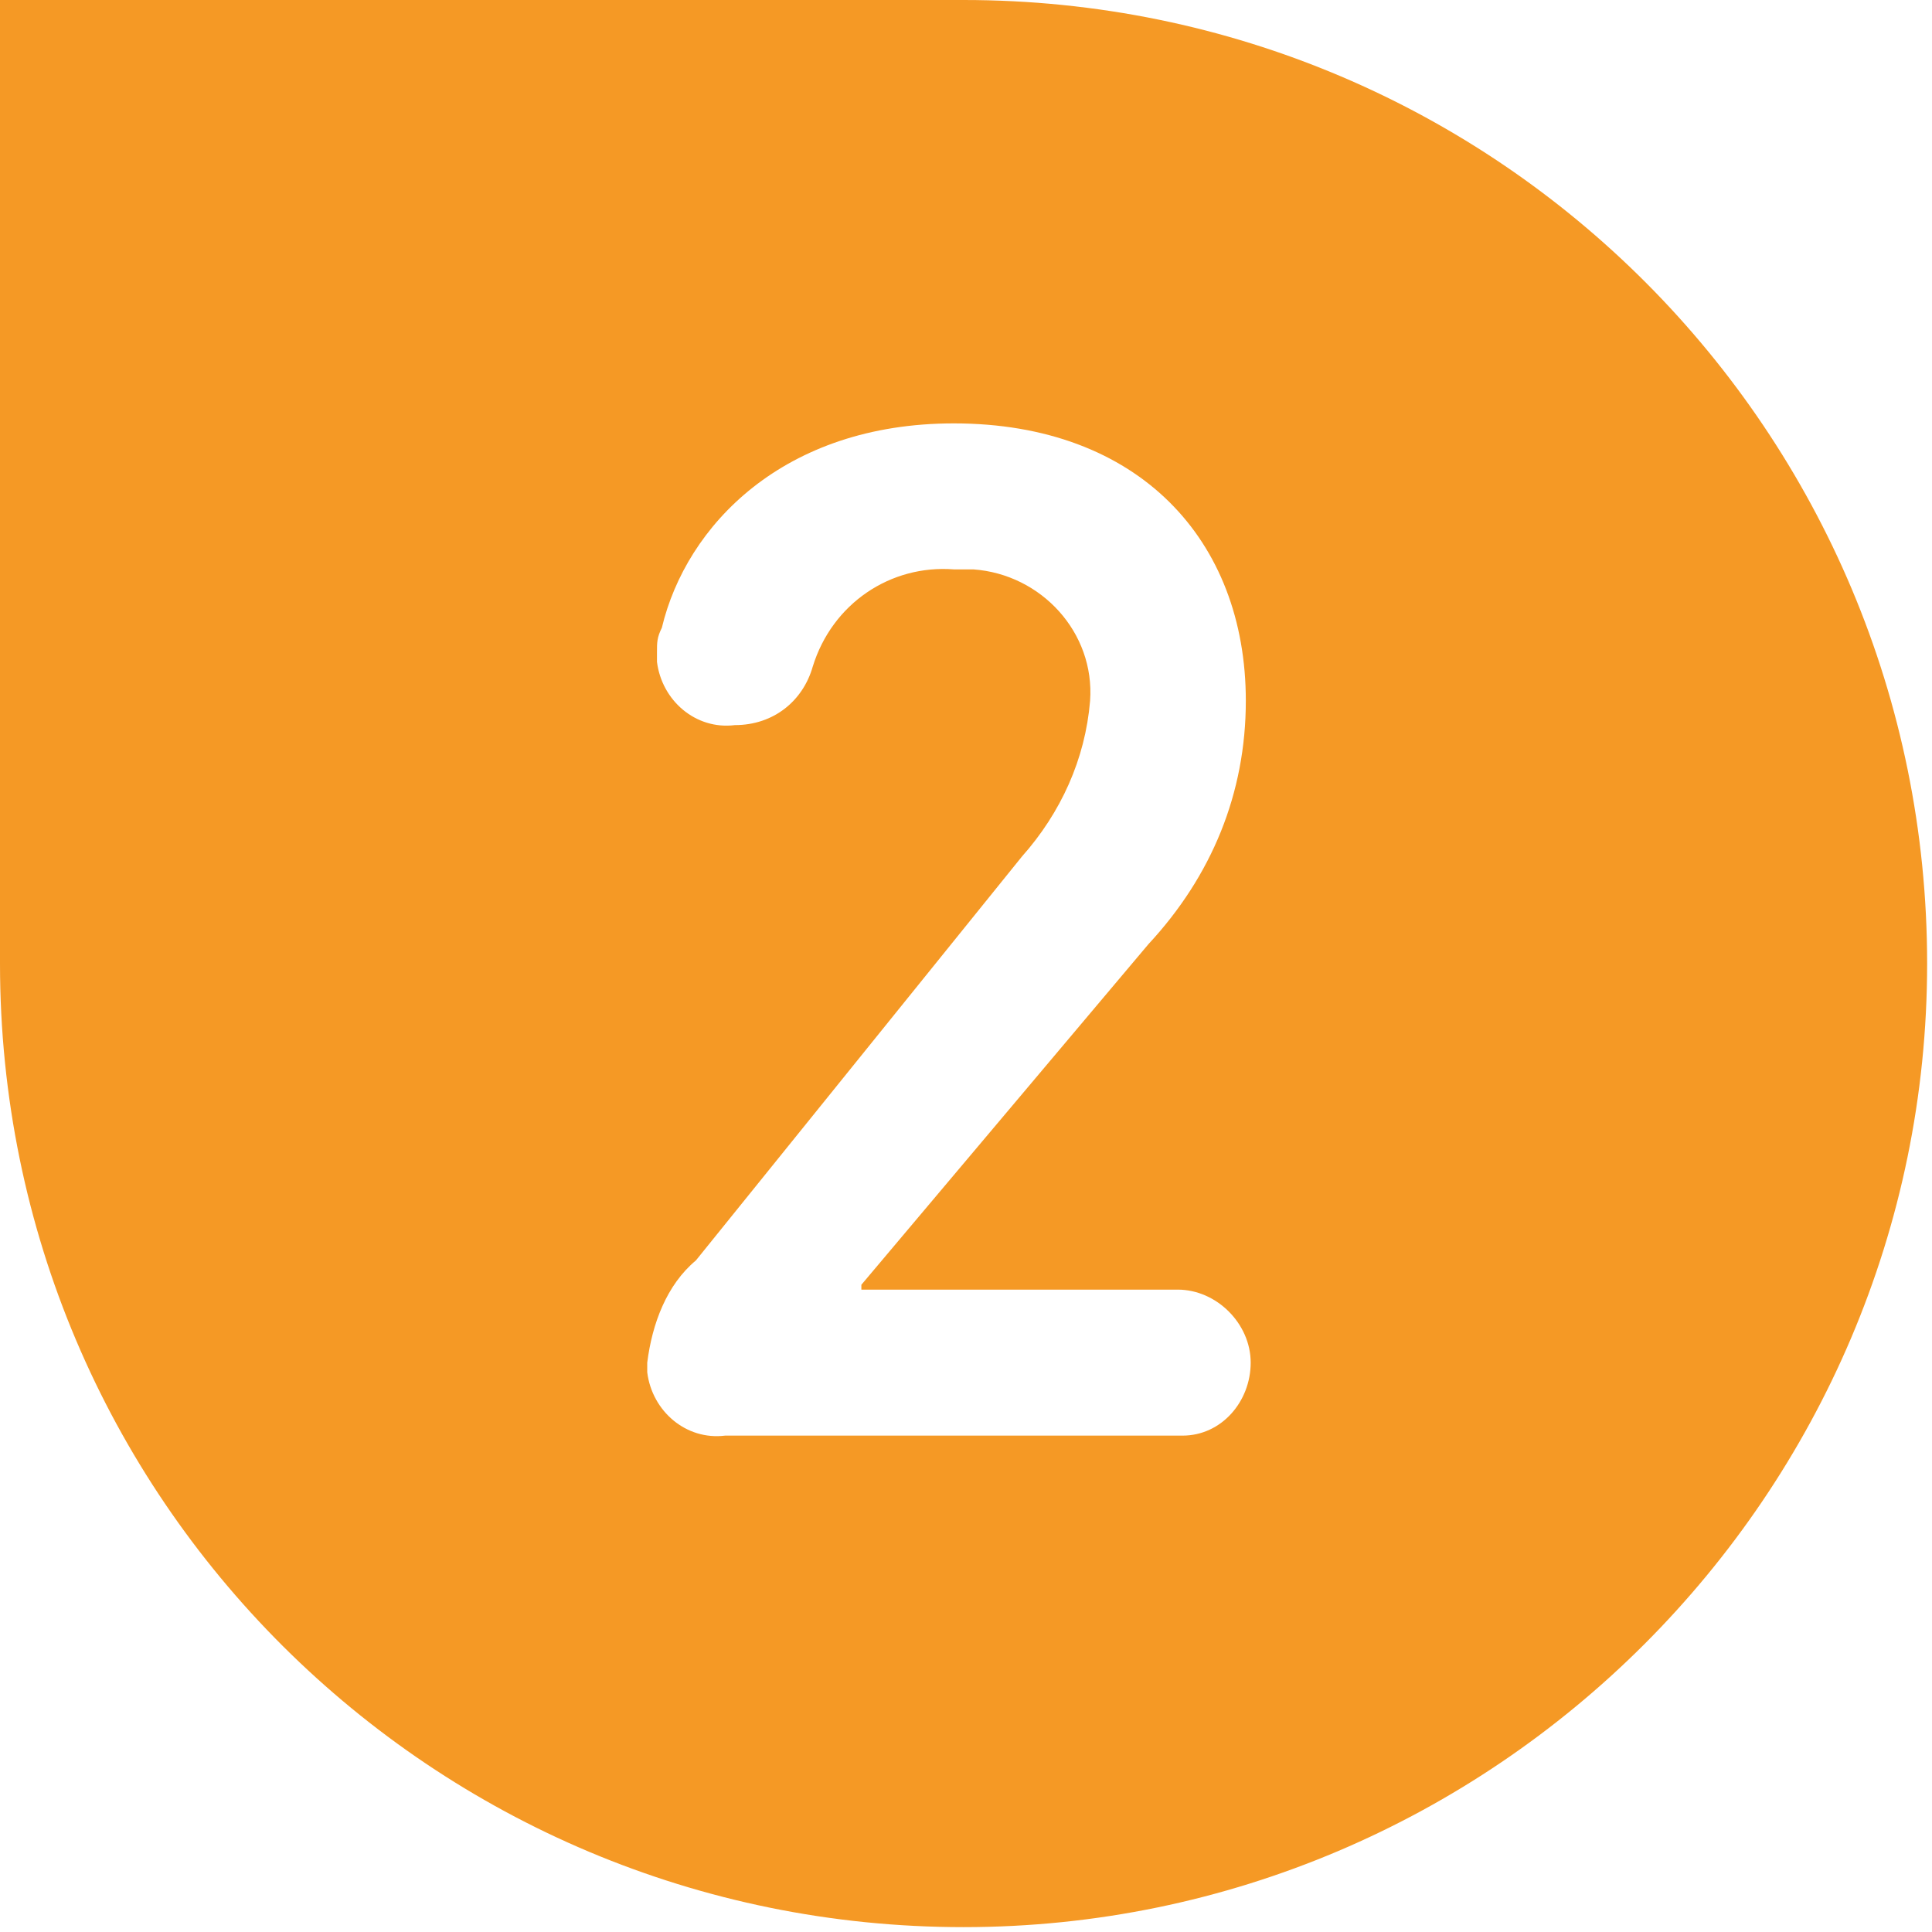 <?xml version="1.0" encoding="utf-8"?>
<!-- Generator: Adobe Illustrator 26.0.3, SVG Export Plug-In . SVG Version: 6.00 Build 0)  -->
<svg version="1.1" id="Layer_1" xmlns="http://www.w3.org/2000/svg" xmlns:xlink="http://www.w3.org/1999/xlink" x="0px" y="0px"
	 viewBox="0 0 39.7 39.7" style="enable-background:new 0 0 39.7 39.7;" xml:space="preserve">
<style type="text/css">
	.st0{fill:#F59925;}
</style>
<g id="Layer_2_00000118395085265769892060000014634894637998428310_">
	<g id="Layer_1-2">
		<path class="st0" d="M19.8,0H0v19.8c0,11,8.9,19.8,19.8,19.8s19.8-8.9,19.8-19.8S30.8,0,19.8,0C19.8,0,19.8,0,19.8,0z M24.3,29.5
			h-9.4c-0.8,0.1-1.5-0.5-1.6-1.3c0-0.1,0-0.1,0-0.2c0.1-0.8,0.4-1.6,1-2.1l6.7-8.3c0.8-0.9,1.3-2,1.4-3.2c0.1-1.4-1-2.6-2.4-2.7
			c-0.1,0-0.2,0-0.4,0c-1.3-0.1-2.5,0.7-2.9,2c-0.2,0.7-0.8,1.2-1.6,1.2c-0.8,0.1-1.5-0.5-1.6-1.3c0-0.1,0-0.1,0-0.2
			c0-0.2,0-0.3,0.1-0.5c0.5-2.1,2.5-4.2,6-4.2c3.8,0,6,2.4,6,5.7c0,1.9-0.7,3.6-2,5l-5.9,7v0.1h6.5c0.8,0,1.5,0.7,1.5,1.5
			S25.1,29.5,24.3,29.5L24.3,29.5z"/>
	</g>
</g>
</svg>
